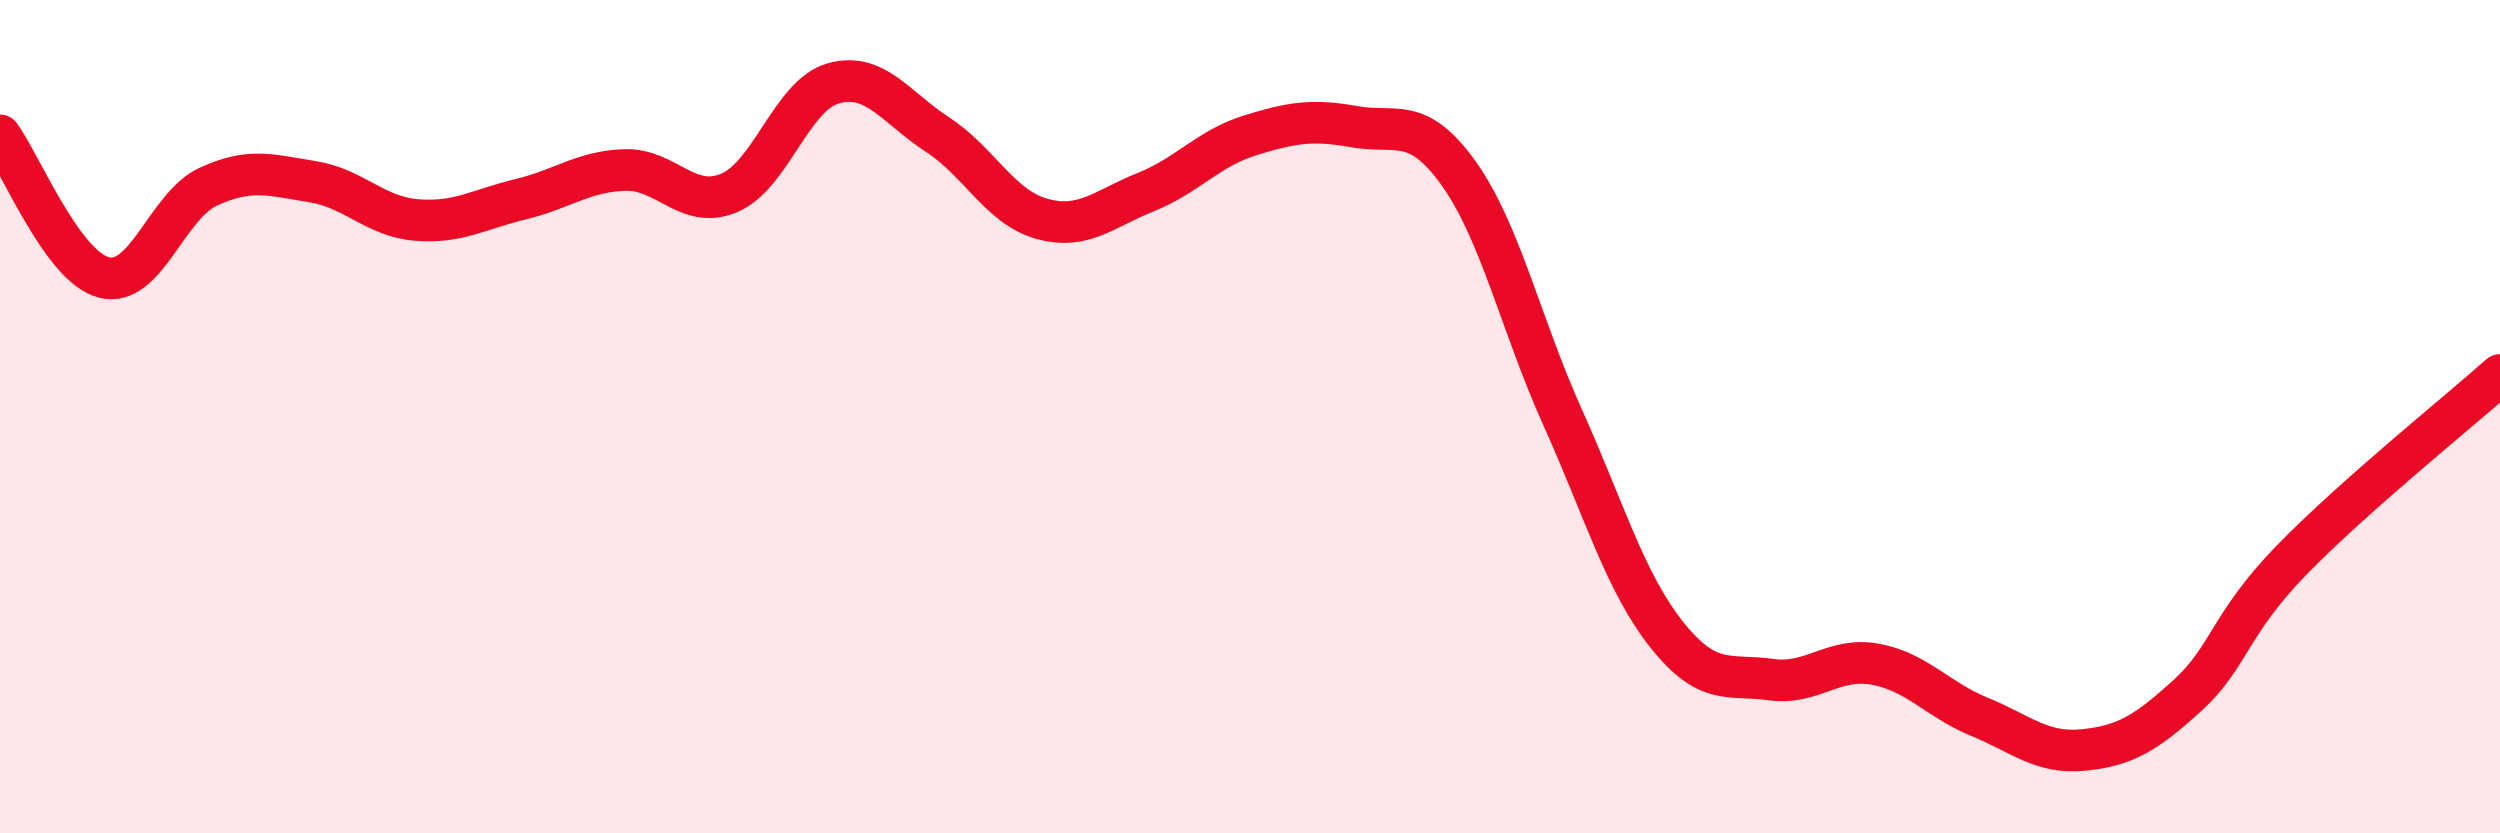 
    <svg width="60" height="20" viewBox="0 0 60 20" xmlns="http://www.w3.org/2000/svg">
      <path
        d="M 0,3.25 C 0.5,3.93 1.5,6.41 2.5,6.66 C 3.5,6.91 4,4.94 5,4.48 C 6,4.02 6.5,4.2 7.5,4.36 C 8.5,4.52 9,5.2 10,5.28 C 11,5.36 11.5,5.02 12.5,4.78 C 13.5,4.54 14,4.11 15,4.08 C 16,4.05 16.5,5.05 17.5,4.63 C 18.5,4.21 19,2.28 20,2 C 21,1.72 21.5,2.58 22.5,3.23 C 23.5,3.88 24,4.97 25,5.25 C 26,5.53 26.5,5.01 27.5,4.61 C 28.5,4.21 29,3.56 30,3.25 C 31,2.94 31.5,2.86 32.5,3.04 C 33.5,3.22 34,2.76 35,4.15 C 36,5.54 36.5,7.79 37.5,10.01 C 38.5,12.23 39,13.97 40,15.23 C 41,16.49 41.5,16.17 42.5,16.31 C 43.5,16.45 44,15.76 45,15.94 C 46,16.12 46.5,16.79 47.5,17.2 C 48.5,17.61 49,18.1 50,18 C 51,17.9 51.5,17.6 52.5,16.69 C 53.5,15.78 53.5,14.98 55,13.44 C 56.5,11.9 59,9.89 60,9L60 20L0 20Z"
        fill="#EB0A25"
        opacity="0.1"
        stroke-linecap="round"
        stroke-linejoin="round"
      />
      <path
        d="M 0,3.25 C 0.5,3.93 1.5,6.41 2.5,6.66 C 3.5,6.91 4,4.94 5,4.48 C 6,4.02 6.5,4.2 7.5,4.36 C 8.5,4.52 9,5.2 10,5.28 C 11,5.36 11.5,5.02 12.5,4.78 C 13.5,4.54 14,4.11 15,4.08 C 16,4.05 16.5,5.05 17.5,4.63 C 18.5,4.21 19,2.28 20,2 C 21,1.72 21.5,2.58 22.5,3.23 C 23.5,3.88 24,4.97 25,5.25 C 26,5.53 26.5,5.01 27.5,4.61 C 28.5,4.21 29,3.56 30,3.25 C 31,2.94 31.5,2.86 32.5,3.04 C 33.5,3.22 34,2.76 35,4.15 C 36,5.54 36.5,7.79 37.5,10.01 C 38.5,12.23 39,13.97 40,15.23 C 41,16.49 41.5,16.17 42.5,16.31 C 43.5,16.45 44,15.76 45,15.94 C 46,16.12 46.5,16.79 47.5,17.2 C 48.5,17.61 49,18.1 50,18 C 51,17.9 51.5,17.6 52.5,16.69 C 53.5,15.78 53.5,14.98 55,13.44 C 56.5,11.9 59,9.89 60,9"
        stroke="#EB0A25"
        stroke-width="1"
        fill="none"
        stroke-linecap="round"
        stroke-linejoin="round"
      />
    </svg>
  